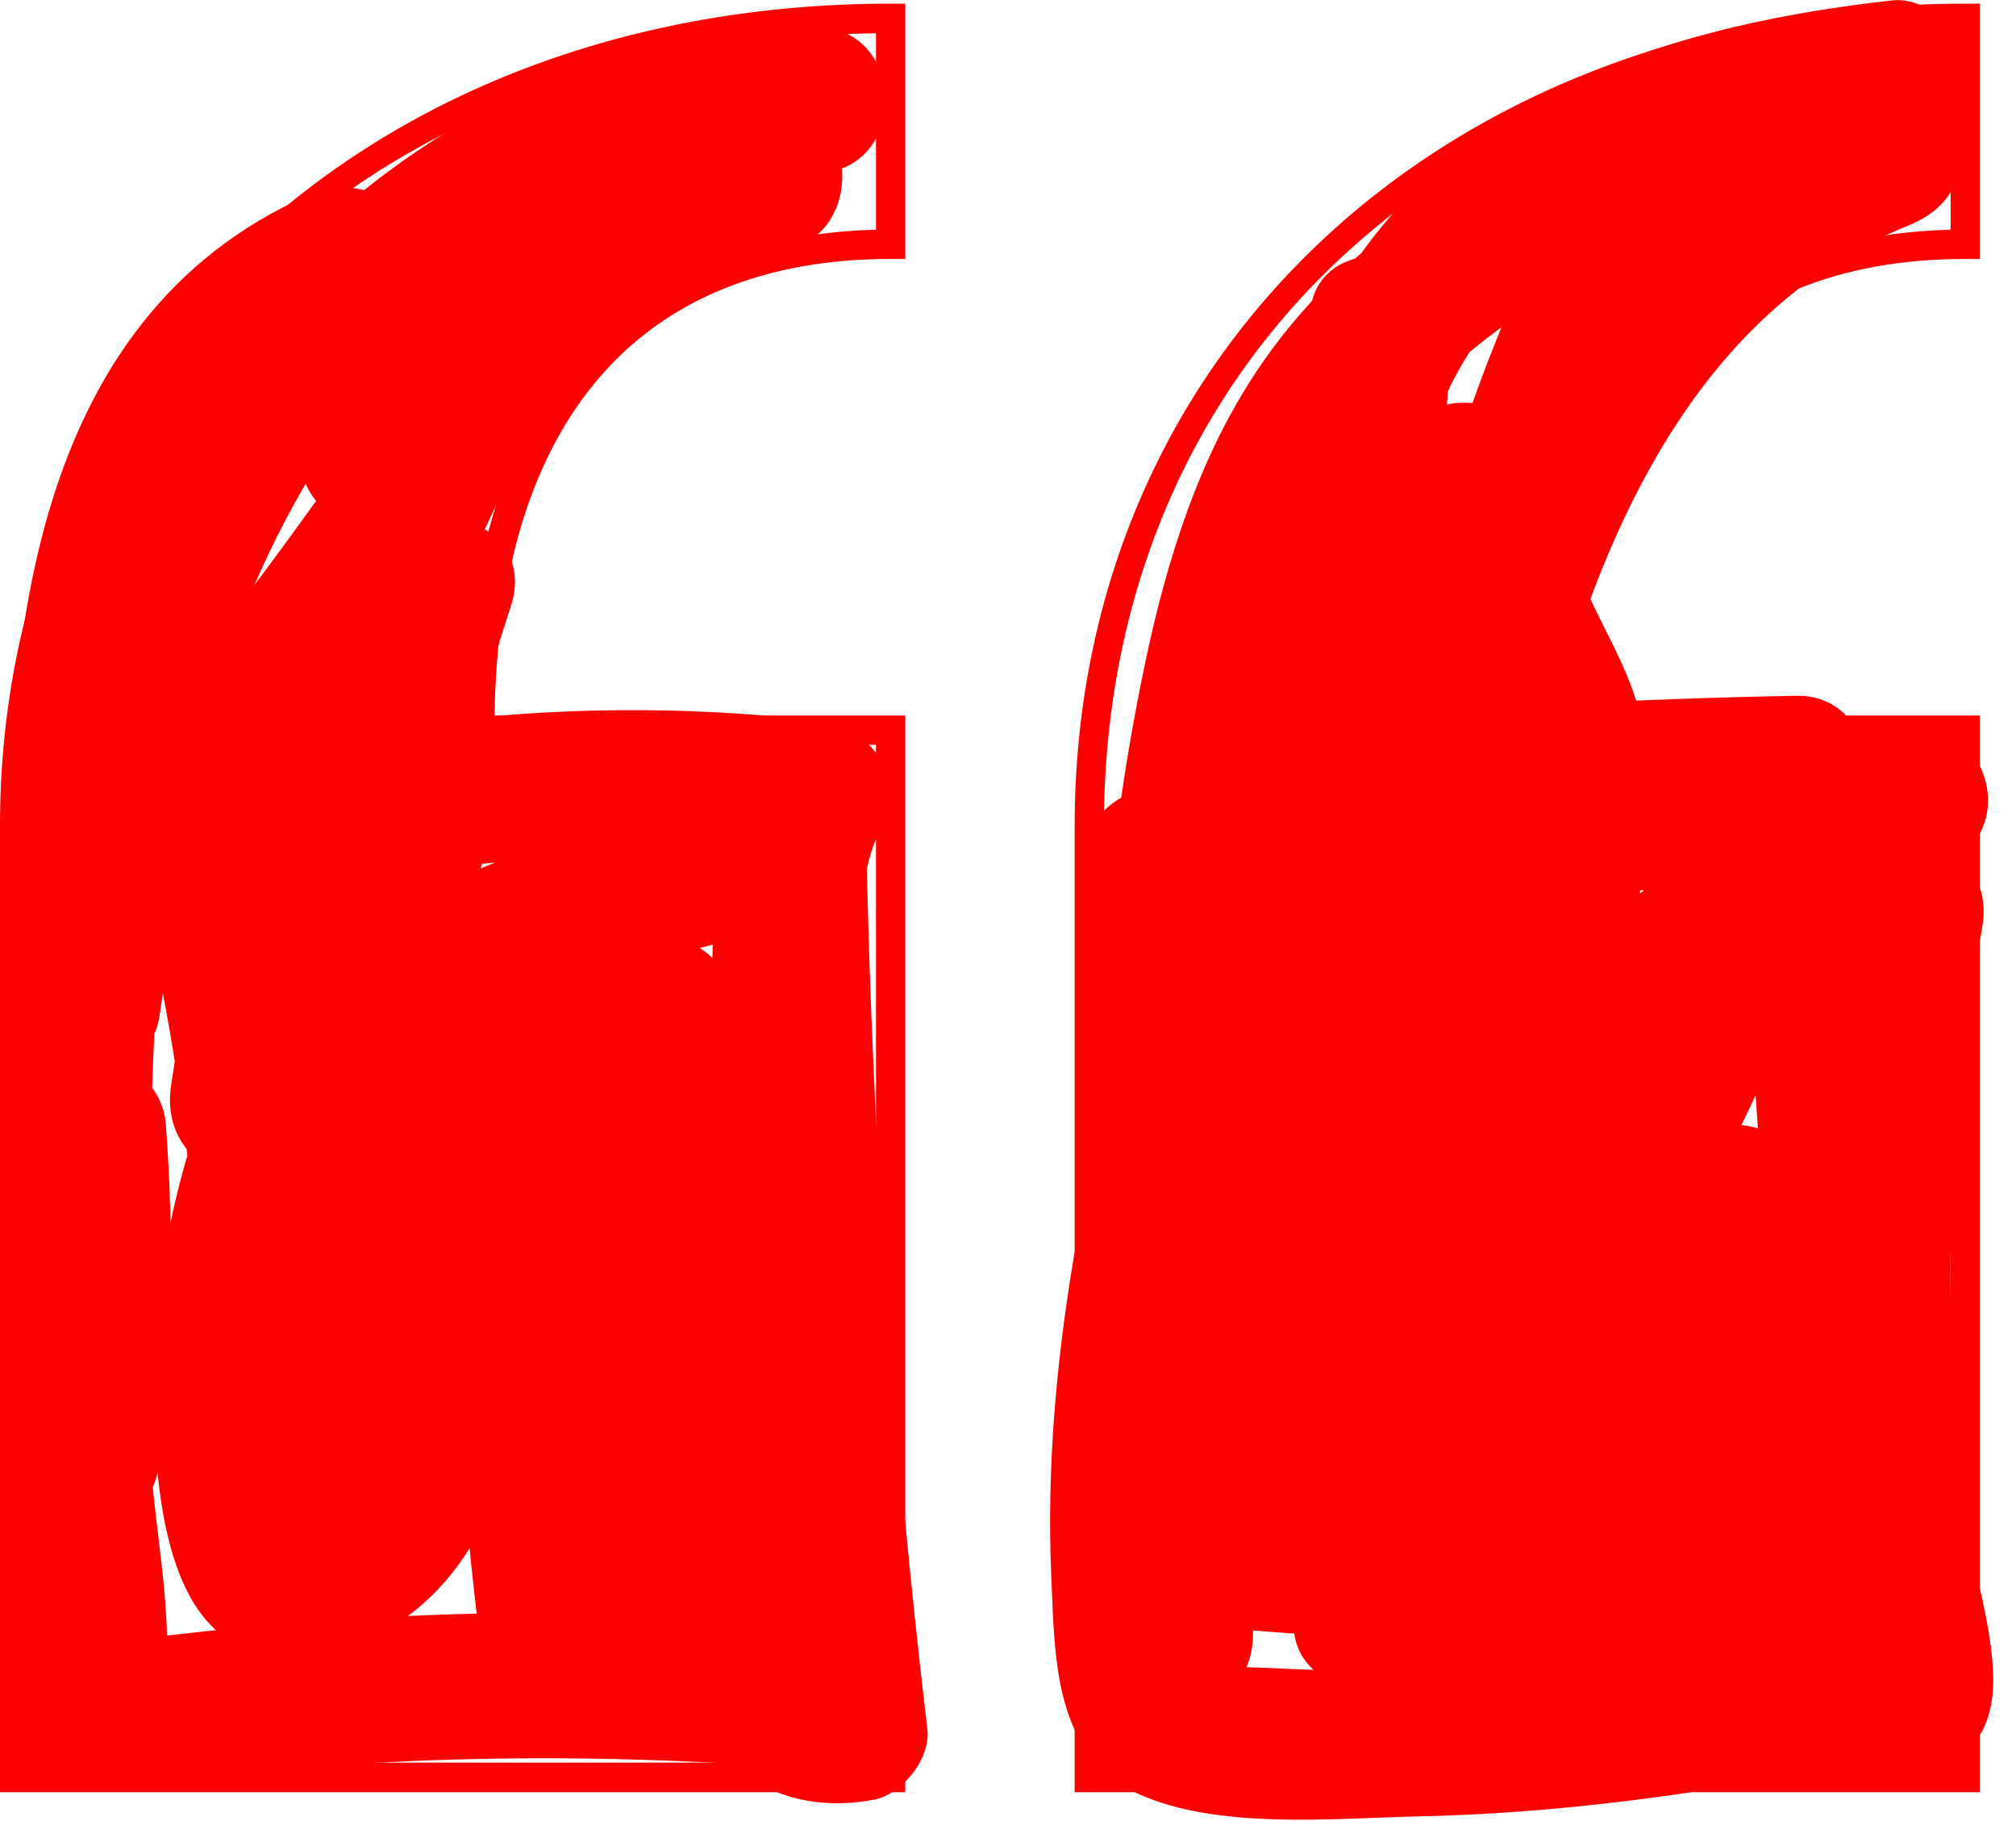 <svg width="62" height="56" viewBox="0 0 62 56" fill="none" xmlns="http://www.w3.org/2000/svg">
<g clip-path="url(#clip0_2253_12586)">
<path d="M0.9 54.203H26.94V22.903H14.31V22.453C14.31 9.463 22.02 7.193 26.94 7.063V1.023C11.58 1.213 0.9 11.183 0.9 25.403V54.203ZM27.84 55.113H0V25.403C0 10.753 11.52 0.113 27.39 0.113H27.84V7.963H27.39C19.66 7.963 15.35 12.943 15.21 22.003H27.84V55.103V55.113ZM33.95 54.203H59.99V22.903H47.36V22.453C47.36 9.463 55.07 7.193 59.99 7.063V1.023C44.63 1.213 33.95 11.193 33.95 25.403V54.203ZM60.89 55.113H33.05V25.403C33.05 10.753 44.57 0.113 60.44 0.113H60.89V7.963H60.44C52.71 7.963 48.4 12.943 48.26 22.003H60.89V55.103V55.113Z" fill="#FF0000"/>
<path d="M25.06 0.824C18.04 0.794 11.55 4.384 7.25 9.844C2.61 15.754 0.8 23.234 0.49 30.624C0.38 33.104 4.55 33.764 4.91 31.224C5.97 23.694 7.15 15.544 12.21 9.534C13.9 7.524 11.83 4.964 9.48 6.004C0.89 9.804 0.1 19.974 0.29 28.144C0.33 29.964 2.8 31.274 4.13 29.734C9.81 23.144 14.97 16.144 19.57 8.764C20.96 6.534 17.88 4.354 16.04 6.044C13.84 8.054 11.8 10.204 9.9 12.504C11.08 13.414 12.25 14.324 13.43 15.224C14.69 13.264 16.02 11.354 17.48 9.544C18.06 8.834 18.56 8.024 19.39 7.614C20.3 7.174 21.91 7.224 22.92 7.064C22.52 5.614 22.12 4.174 21.73 2.724C20.09 3.364 18.5 4.074 16.95 4.904C14.66 6.134 16.25 9.614 18.68 9.014C20.56 8.544 22.44 8.084 24.32 7.624C26.72 7.034 26.29 2.904 23.72 3.204C17.5 3.934 13.63 8.504 11.09 13.904C8.19 20.074 6.26 26.644 5.26 33.384C4.84 36.234 8.55 37.324 9.6 34.584C11.63 29.264 13.67 23.944 15.7 18.614C14.25 18.214 12.81 17.814 11.36 17.414C9.05 24.484 7.31 31.704 6.16 39.064C7.63 39.264 9.11 39.464 10.58 39.664C10.26 32.634 8.92 25.734 6.53 19.104C5.8 17.074 2.84 16.864 2.19 19.104C-0.23 27.544 0.02 36.294 0.4 44.964C0.53 47.914 4.58 47.794 4.9 44.964C5.3 41.504 5.36 38.054 5.1 34.574C4.92 32.234 1.08 31.294 0.68 33.974C0.23 36.984 -0.04 39.994 0.04 43.034C0.12 45.964 1.25 49.424 0.44 52.274C-0.07 54.084 1.59 55.274 3.21 55.044C10.32 53.994 17.51 53.824 24.67 54.384C25.87 54.484 26.94 53.274 26.92 52.134C26.86 47.604 26.79 43.064 26.73 38.534C26.7 36.264 26.67 34.004 26.63 31.734C26.6 29.794 26.16 27.334 27.06 25.544C27.88 23.904 26.84 22.354 25.12 22.164C21.05 21.694 17.01 21.734 12.94 22.264C12.01 22.384 10.97 22.874 10.77 23.914C9.48 30.694 8.62 37.534 8.2 44.414C8.05 46.914 12.17 47.524 12.62 45.014C13.5 40.104 13.84 35.174 12.34 30.354C11.78 28.534 9.22 28.104 8.23 29.814C6.06 33.564 4.82 37.764 4.75 42.114C4.7 44.904 4.78 51.264 9.02 50.844C12.72 50.474 14.09 44.414 14.7 41.514C15.61 37.164 15.45 32.744 14.33 28.464C13.88 26.754 11 26.084 10.22 27.924C7.39 34.584 6.78 41.714 8.67 48.724C9.04 50.124 10.73 50.804 11.97 50.074C15.06 48.244 15.87 44.524 16.72 41.284C17.79 37.194 18.43 33.004 18.74 28.794C18.96 25.904 14.46 25.924 14.24 28.794C13.67 36.234 13.87 43.674 14.84 51.074C15.15 53.414 18.54 54.334 19.26 51.674C21.08 44.914 22.13 38.004 22.45 31.004C22.58 28.104 18.09 28.124 17.95 31.004C17.67 36.724 17.43 42.454 17.86 48.174C18.08 51.124 21.99 51.004 22.36 48.174C22.83 44.574 23.04 40.984 22.98 37.364C21.51 37.564 20.03 37.764 18.56 37.964C19.16 42.124 19.46 46.494 20.41 50.594C21.15 53.784 23.51 55.974 26.87 55.344C27.74 55.184 28.63 54.084 28.52 53.174C27.46 44.244 26.84 35.274 26.65 26.284C26.62 24.674 25.25 23.914 23.8 24.114C18.62 24.824 13.88 27.004 9.19 29.224C6.56 30.474 8.85 34.274 11.46 33.114C13.4 32.244 15.35 31.384 17.29 30.514C16.26 29.484 15.24 28.464 14.21 27.434C10.78 32.164 7.91 37.224 5.61 42.594C4.48 45.224 8.36 47.524 9.49 44.864C11.79 39.494 14.66 34.434 18.09 29.704C19.57 27.674 16.81 25.824 15.01 26.624C13.07 27.494 11.12 28.354 9.18 29.224C9.94 30.524 10.69 31.814 11.45 33.114C15.81 31.054 20.17 29.114 24.99 28.454C24.04 27.734 23.09 27.004 22.14 26.284C22.33 35.274 22.96 44.244 24.01 53.174C24.56 52.454 25.11 51.724 25.66 51.004C24.47 51.224 23.09 38.204 22.88 36.774C22.52 34.234 18.42 34.884 18.46 37.374C18.51 40.994 18.31 44.594 17.84 48.184H22.34C21.92 42.464 22.16 36.734 22.44 31.014H17.94C17.64 37.614 16.63 44.104 14.91 50.484C16.38 50.684 17.86 50.884 19.33 51.084C18.36 43.684 18.16 36.244 18.73 28.804H14.23C13.99 32.004 13.54 35.164 12.81 38.294C12.3 40.494 11.81 44.944 9.68 46.204C10.78 46.654 11.88 47.104 12.98 47.554C11.43 41.804 11.74 35.724 14.08 30.214C12.71 30.034 11.34 29.854 9.97 29.674C10.65 32.264 10.93 34.874 10.73 37.544C10.62 39.054 10.34 40.544 9.93 41.994C9.68 42.894 8.37 45.094 8.46 45.834C8.09 46.264 8.25 46.444 8.94 46.374C9.57 46.744 9.77 46.654 9.54 46.124C9.7 45.754 9.28 44.214 9.25 43.814C9.17 42.524 9.21 41.214 9.37 39.924C9.73 37.134 10.68 34.534 12.08 32.104C10.71 31.924 9.34 31.744 7.97 31.564C9.23 35.614 8.99 39.704 8.25 43.834C9.72 44.034 11.2 44.234 12.67 44.434C13.07 37.944 13.87 31.514 15.08 25.124C14.36 25.674 13.63 26.224 12.91 26.774C16.97 26.244 21.01 26.204 25.09 26.674C24.44 25.544 23.79 24.414 23.15 23.294C21.19 27.214 22.12 32.364 22.18 36.604C22.25 41.784 22.33 46.964 22.4 52.144C23.15 51.394 23.9 50.644 24.65 49.894C17.06 49.294 9.52 49.604 2 50.714C2.92 51.634 3.84 52.554 4.77 53.484C5.58 50.634 4.83 47.824 4.63 44.934C4.4 41.684 4.53 38.404 5.01 35.184C3.54 34.984 2.06 34.784 0.59 34.584C0.85 38.064 0.79 41.514 0.4 44.974H4.9C4.53 36.704 4.22 28.364 6.54 20.324H2.2C4.46 26.584 5.78 33.044 6.09 39.684C6.2 42.074 10.1 42.914 10.51 40.284C11.66 32.934 13.4 25.714 15.71 18.644C16.62 15.854 12.39 14.794 11.37 17.444C9.33 22.764 7.3 28.084 5.26 33.414C6.71 33.814 8.15 34.214 9.6 34.614C10.4 29.224 11.77 23.944 13.8 18.894C15.6 14.434 18.27 8.384 23.71 7.734C23.51 6.264 23.31 4.794 23.11 3.314C21.23 3.774 19.35 4.244 17.47 4.704C18.05 6.074 18.63 7.444 19.2 8.814C20.41 8.164 21.62 7.584 22.9 7.084C25.62 6.024 24.57 2.304 21.71 2.744C20.36 2.954 18.57 2.934 17.3 3.424C16.12 3.874 15.35 5.084 14.57 6.024C12.75 8.234 11.08 10.554 9.53 12.954C8.18 15.064 11.42 17.674 13.06 15.684C14.96 13.384 17 11.234 19.21 9.214C18.03 8.304 16.86 7.394 15.68 6.494C11.29 13.554 6.38 20.244 0.95 26.554C2.23 27.084 3.51 27.614 4.79 28.144C4.64 21.514 4.68 13.014 11.75 9.884C10.84 8.704 9.93 7.534 9.03 6.354C3.38 13.064 1.75 21.574 0.57 30.024C2.04 30.224 3.51 30.424 4.99 30.624C5.49 19.104 11.65 5.264 25.06 5.324C27.95 5.334 27.96 0.834 25.06 0.824Z" fill="#FF0000"/>
<path d="M53.71 1.323C47.92 3.673 41.85 6.293 38.39 11.813C36.65 14.583 35.72 17.823 35.09 21.013C34.3 24.943 33.87 28.953 33.77 32.963C33.7 35.473 37.6 36.043 38.19 33.563C39.69 27.253 41.05 20.923 42.27 14.553C42.81 11.743 38.62 10.513 37.93 13.353C36.21 20.433 35.52 27.713 35.92 34.983C36.05 37.403 39.76 38.173 40.34 35.583C42.18 27.353 43.42 19.003 44.65 10.663C43.18 10.463 41.7 10.263 40.23 10.063C39.65 15.313 39.48 20.583 39.7 25.853C39.81 28.333 43.44 28.973 44.12 26.453C45.13 22.693 46.15 18.923 47.16 15.163C45.69 14.963 44.22 14.763 42.74 14.563C42.44 17.793 42.4 21.013 42.64 24.253C42.82 26.643 46.47 27.473 47.06 24.853C48.61 17.903 51.48 9.853 58.67 6.943C59.65 6.553 60.27 5.863 60.32 4.773C60.36 3.933 60.4 3.103 60.44 2.263C60.49 1.143 59.36 -0.117 58.19 0.013C52.45 0.653 46.41 2.283 42.55 6.903C38.61 11.613 38.72 17.443 39.38 23.223C39.52 24.443 40.31 25.453 41.63 25.473C42.74 25.483 44.02 24.433 43.88 23.223C43.38 18.813 42.75 13.763 45.76 10.053C48.77 6.353 53.65 5.013 58.19 4.513C57.44 3.763 56.69 3.013 55.94 2.263C55.9 3.103 55.86 3.933 55.82 4.773C56.37 4.053 56.92 3.323 57.47 2.603C48.66 6.173 44.68 14.893 42.72 23.653C44.19 23.853 45.67 24.053 47.14 24.253C46.9 21.023 46.93 17.793 47.24 14.563C47.48 11.993 43.47 11.573 42.82 13.963C41.81 17.723 40.79 21.493 39.78 25.253C41.25 25.453 42.72 25.653 44.2 25.853C43.98 20.583 44.15 15.313 44.73 10.063C45 7.573 40.68 6.953 40.31 9.463C39.08 17.803 37.84 26.143 36 34.383C37.47 34.583 38.94 34.783 40.42 34.983C40.04 28.093 40.65 21.253 42.27 14.543C40.82 14.143 39.38 13.743 37.93 13.343C36.71 19.713 35.35 26.043 33.85 32.353C35.32 32.553 36.8 32.753 38.27 32.953C38.36 29.553 38.68 26.173 39.31 22.823C39.85 19.973 40.53 17.063 42 14.543C44.74 9.833 50.09 7.623 54.91 5.663C56.05 5.203 56.82 4.173 56.48 2.893C56.2 1.823 54.84 0.863 53.71 1.323Z" fill="#FF0000"/>
<path d="M38.68 21.975C37.83 28.915 37.38 35.875 37.34 42.865H41.84C41.43 36.735 39.97 30.915 37.52 25.285C36.6 23.195 33.27 24.315 33.33 26.425C33.56 34.415 33.8 42.405 34.03 50.395C34.11 53.295 38.39 53.285 38.53 50.395C38.71 46.435 38.31 42.525 37.36 38.675C36.86 36.625 33.4 36.435 33.02 38.675C32.48 41.905 32.19 45.165 32.33 48.445C32.44 50.945 32.39 53.975 35.01 55.165C37.46 56.275 41.03 55.915 43.65 55.855C46.9 55.785 50.13 55.435 53.34 54.905C55.86 54.495 55.24 50.415 52.74 50.485C49.38 50.575 46.04 50.445 42.69 50.095V54.595C46.8 54.675 50.91 54.745 55.02 54.825C57.58 54.875 61.36 55.205 61.3 51.575C61.27 50.045 60.74 48.475 60.52 46.955C60.21 44.785 60.05 42.585 60 40.385C59.91 36.375 60.24 32.395 60.96 28.455C59.51 28.055 58.07 27.655 56.62 27.255C55.51 33.915 54.43 40.605 54.55 47.375C54.6 50.265 59.08 50.275 59.05 47.375C58.97 39.445 58.45 31.525 57.51 23.645C57.37 22.455 56.6 21.375 55.26 21.395C50.46 21.485 45.68 21.735 40.89 22.155C38.01 22.405 37.98 26.435 40.89 26.655C44.52 26.925 48.15 27.205 51.78 27.475C54.62 27.695 57.58 28.155 60.09 26.485C62.49 24.895 60.36 21.155 57.82 22.595C50.88 26.535 44.73 31.685 39.68 37.865C38.18 39.695 40.1 42.905 42.41 41.395C46.86 38.485 51.03 35.195 54.89 31.535C53.71 30.625 52.54 29.715 51.36 28.805C48.45 34.905 45.53 41.005 42.62 47.095C41.61 49.215 44.46 51.975 46.15 49.825C49.14 46.025 52.13 42.225 55.12 38.425C53.87 37.695 52.61 36.965 51.36 36.235C49.61 40.465 47.86 44.705 46.1 48.935C45.23 51.035 48.43 52.725 49.86 51.125C52.12 48.585 54.38 46.045 56.65 43.505C55.4 43.175 54.14 42.845 52.89 42.515C53.39 44.495 53.55 46.385 53.44 48.425C54.19 47.675 54.94 46.925 55.69 46.175C49.74 46.255 43.8 46.045 37.87 45.565C38.59 46.515 39.32 47.465 40.04 48.415C42.62 42.055 45.16 35.675 46.61 28.945C47.22 26.115 43.2 25.005 42.27 27.755C40.24 33.775 38.76 39.935 37.84 46.215C37.5 48.505 40.72 50.455 41.95 47.945C44.77 42.215 47.59 36.475 50.41 30.745C49.04 30.165 47.67 29.585 46.3 29.015C44.17 35.745 42.04 42.485 39.91 49.215C39.02 52.025 43.21 53.045 44.25 50.405C47.13 43.065 49.32 35.385 50.42 27.565C50.65 25.945 50.81 24.335 50.58 22.705C50.34 21.015 49.57 19.845 48.88 18.355C48.09 16.655 49.57 14.015 50.19 12.385C50.98 10.305 51.86 8.275 52.79 6.255C54 3.645 50.12 1.355 48.9 3.985C47.22 7.615 45.38 11.445 44.38 15.325C43.96 16.945 43.94 18.445 44.64 19.975C45.55 21.965 46.31 23.075 46.17 25.385C45.67 33.415 42.82 41.785 39.9 49.225C41.35 49.625 42.79 50.025 44.24 50.415C46.37 43.685 48.5 36.955 50.63 30.215C51.39 27.815 47.66 26.175 46.52 28.485C43.7 34.215 40.88 39.955 38.06 45.685C39.43 46.265 40.8 46.845 42.17 47.415C43.1 41.135 44.58 34.975 46.6 28.955C45.15 28.555 43.71 28.155 42.26 27.765C40.81 34.495 38.27 40.875 35.69 47.235C35.09 48.705 36.57 49.975 37.86 50.085C43.79 50.575 49.73 50.775 55.68 50.695C56.95 50.675 57.86 49.675 57.93 48.445C58.06 46.035 57.81 43.675 57.22 41.335C56.82 39.755 54.59 39.075 53.46 40.345C51.2 42.885 48.94 45.425 46.67 47.965C47.92 48.695 49.18 49.425 50.43 50.155C52.18 45.925 53.93 41.685 55.69 37.455C56.53 35.415 53.29 33.545 51.93 35.265C48.94 39.065 45.95 42.865 42.96 46.665L46.49 49.385C49.4 43.285 52.32 37.195 55.23 31.095C56.3 28.845 53.63 26.535 51.7 28.375C48.12 31.785 44.27 34.835 40.13 37.535C41.04 38.715 41.95 39.885 42.86 41.065C47.69 35.155 53.45 30.265 60.09 26.495C59.33 25.195 58.58 23.905 57.82 22.605C55.77 23.965 52.2 23.015 49.89 22.835C46.89 22.605 43.89 22.385 40.9 22.155V26.655C45.68 26.235 50.47 25.985 55.27 25.895C54.52 25.145 53.77 24.395 53.02 23.645C53.97 31.525 54.48 39.435 54.56 47.375H59.06C58.95 40.995 59.92 34.725 60.97 28.455C61.44 25.635 57.16 24.395 56.63 27.255C55.43 33.775 55.17 40.375 56.02 46.955C56.1 47.535 56.32 51.485 56.81 51.685C57.16 51.245 57.52 50.815 57.87 50.375C57.24 50.365 56.6 50.355 55.97 50.345C55.18 50.335 54.39 50.315 53.6 50.305C49.96 50.235 46.33 50.175 42.69 50.105C39.74 50.055 39.87 54.305 42.69 54.605C46.04 54.955 49.38 55.085 52.74 54.995C52.54 53.525 52.34 52.055 52.14 50.575C47.82 51.285 43.44 51.525 39.07 51.295C37.73 51.225 37.48 51.415 36.94 50.295C36.52 49.435 36.78 47.565 36.78 46.615C36.78 44.355 36.98 42.115 37.35 39.885H33.01C33.86 43.365 34.18 46.835 34.02 50.405H38.52C38.29 42.415 38.05 34.425 37.82 26.435C36.42 26.815 35.03 27.195 33.63 27.575C35.75 32.425 36.99 37.605 37.34 42.885C37.53 45.745 41.82 45.815 41.84 42.885C41.89 35.895 42.33 28.925 43.18 21.995C43.53 19.125 39.03 19.155 38.68 21.995" fill="#FF0000"/>
</g>
<defs>
<clipPath id="clip0_2253_12586">
<rect width="61.29" height="55.96" fill="white" transform="translate(0 -0.006)"/>
</clipPath>
</defs>
</svg>
